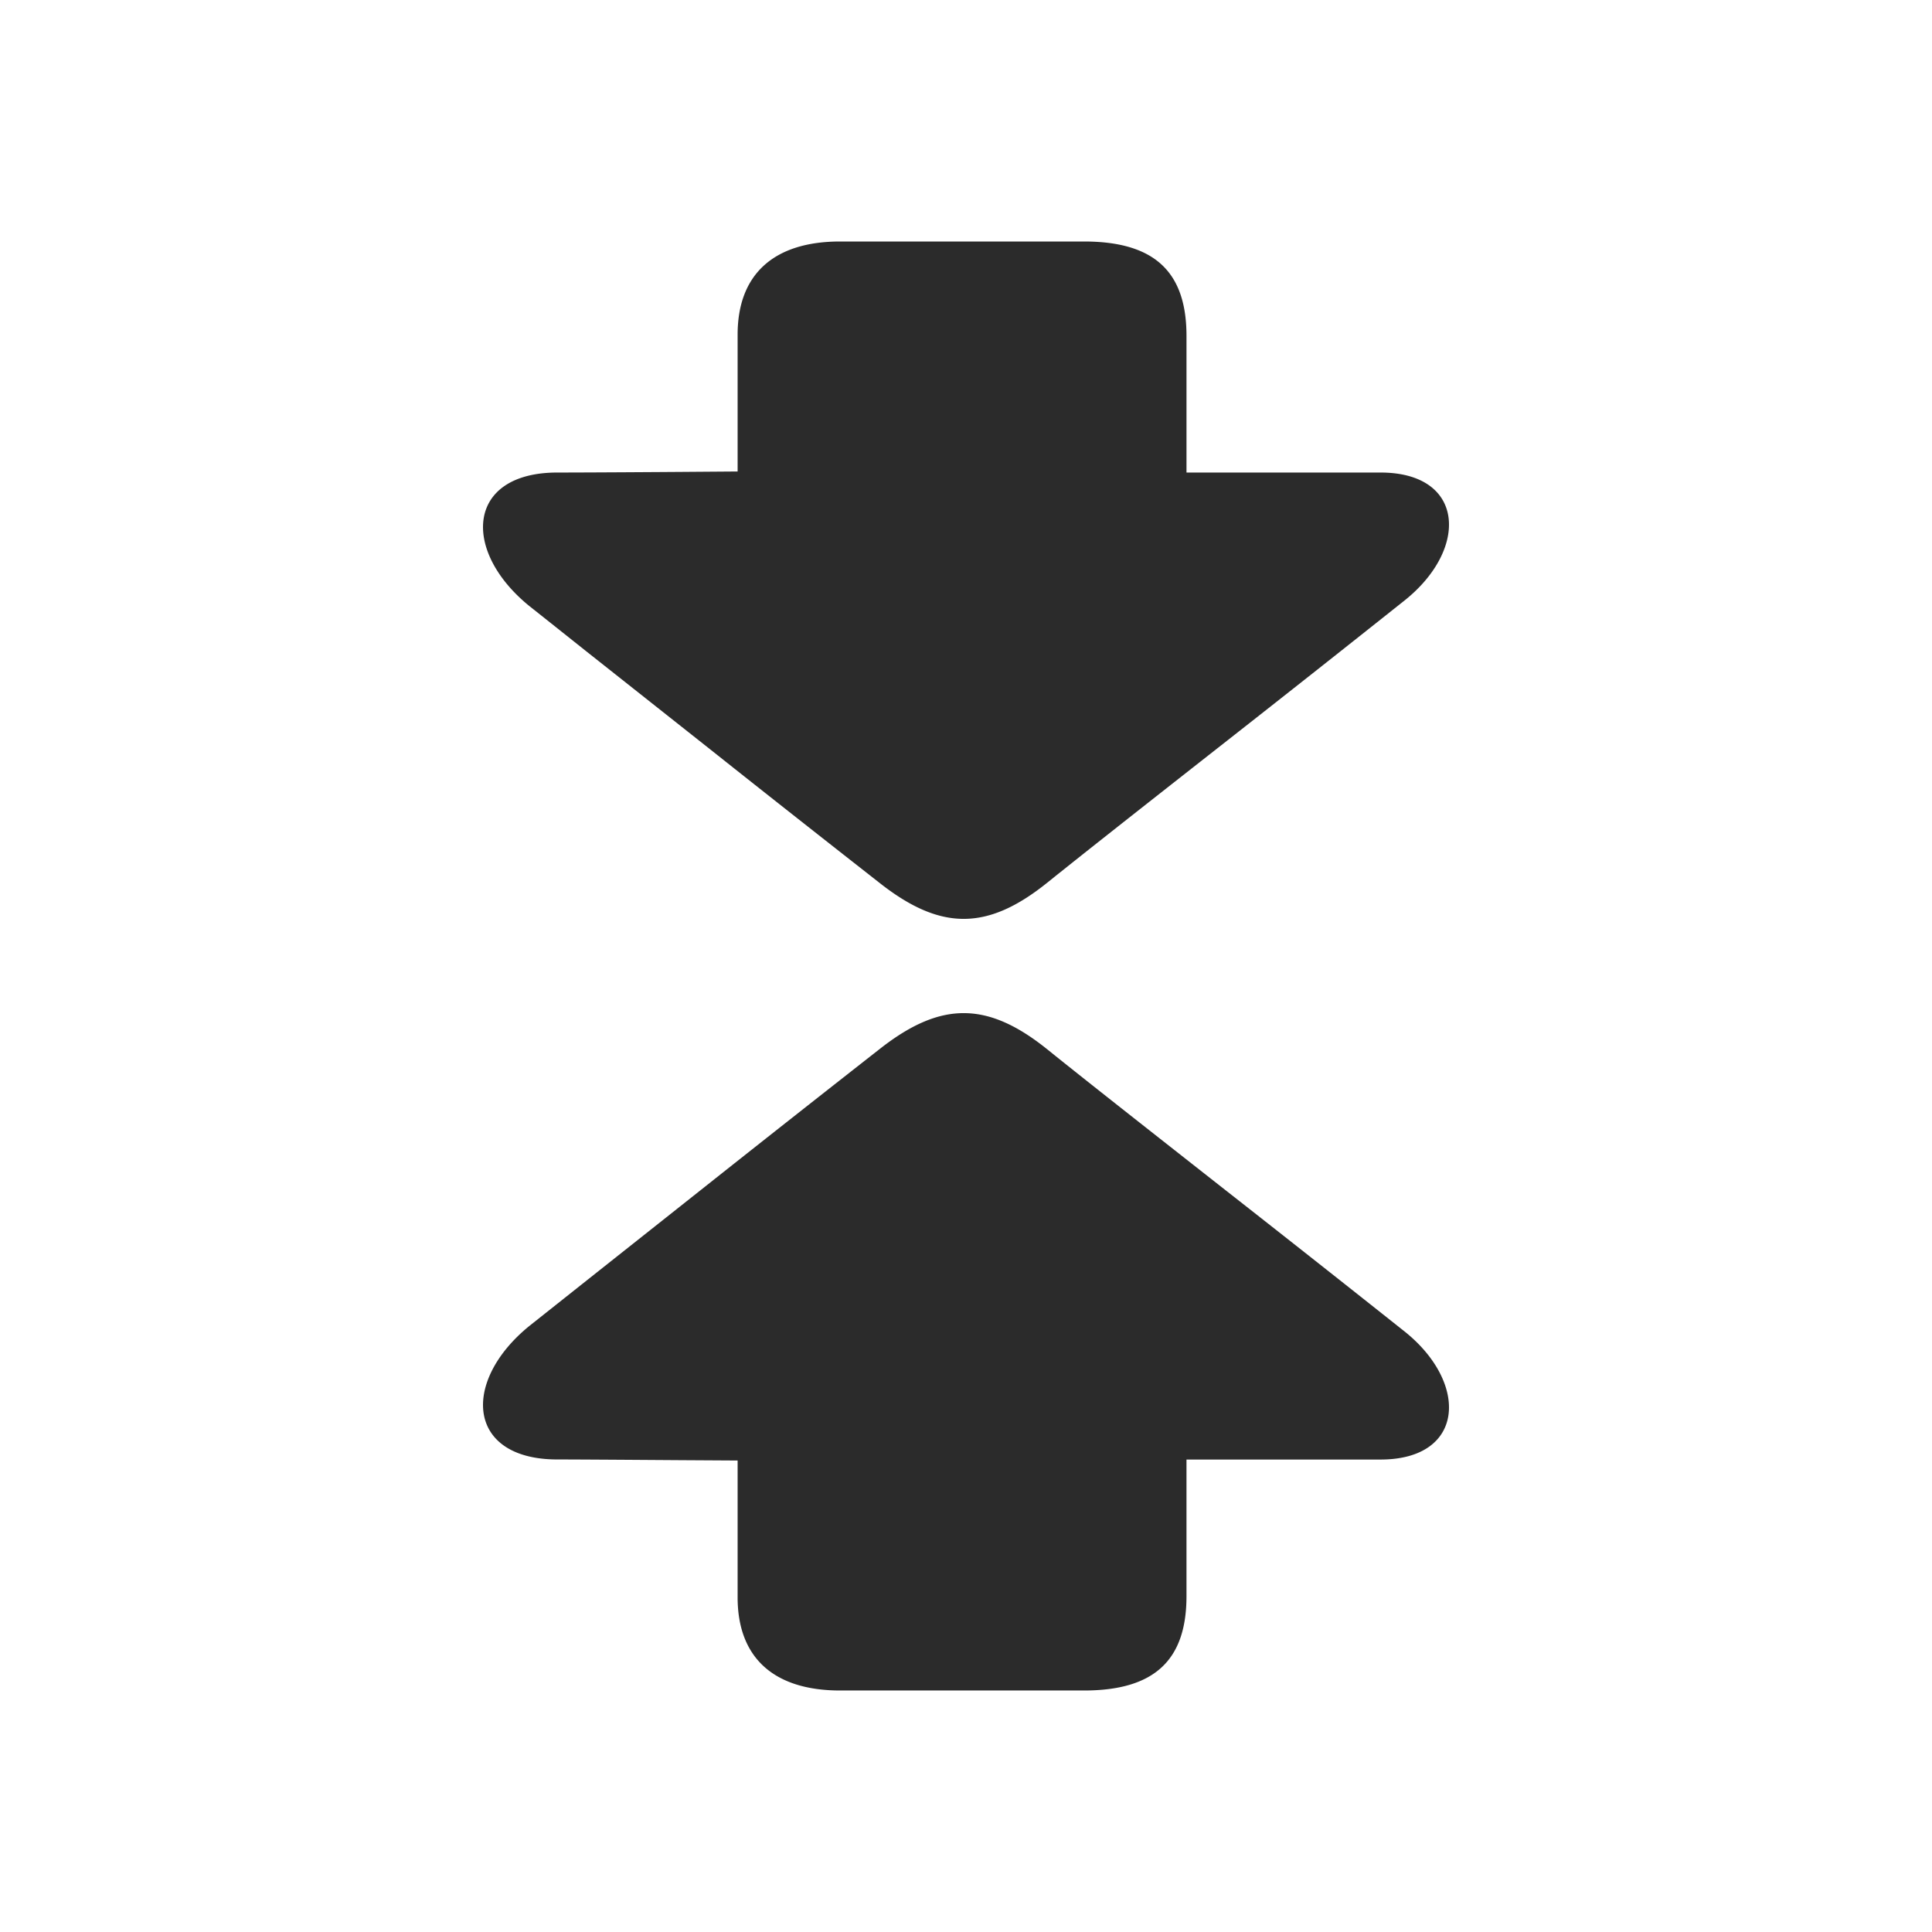 <svg width="24" height="24" fill="none" xmlns="http://www.w3.org/2000/svg"><path d="M8.491 18.139l-.293-.002c-.607-.004-1.055-.007-1.274-.007-1.132 0-1.196-.973-.344-1.662l.198-.157.514-.408 1.562-1.238a457.05 457.05 0 012.097-1.652c.744-.576 1.32-.571 2.057.021.392.316.97.772 2.234 1.765a468.12 468.12 0 012.205 1.74c.806.643.751 1.592-.298 1.592h-2.41v1.697c0 .795-.398 1.172-1.273 1.172h-3.03c-.818 0-1.273-.403-1.273-1.157v-1.7l-.672-.004zm0-12.277l-.293.002c-.607.004-1.055.006-1.274.006-1.132 0-1.196.974-.344 1.662l.198.157.514.409 1.562 1.236c.697.554 1.396 1.104 2.097 1.653.744.576 1.32.571 2.057-.021.392-.315.97-.772 2.234-1.764.737-.578 1.472-1.159 2.205-1.742.806-.642.751-1.59-.298-1.59h-2.41V4.173c0-.797-.398-1.173-1.273-1.173h-3.03c-.818 0-1.273.403-1.273 1.157v1.7l-.672.005z" fill="#2B2B2B"/></svg>